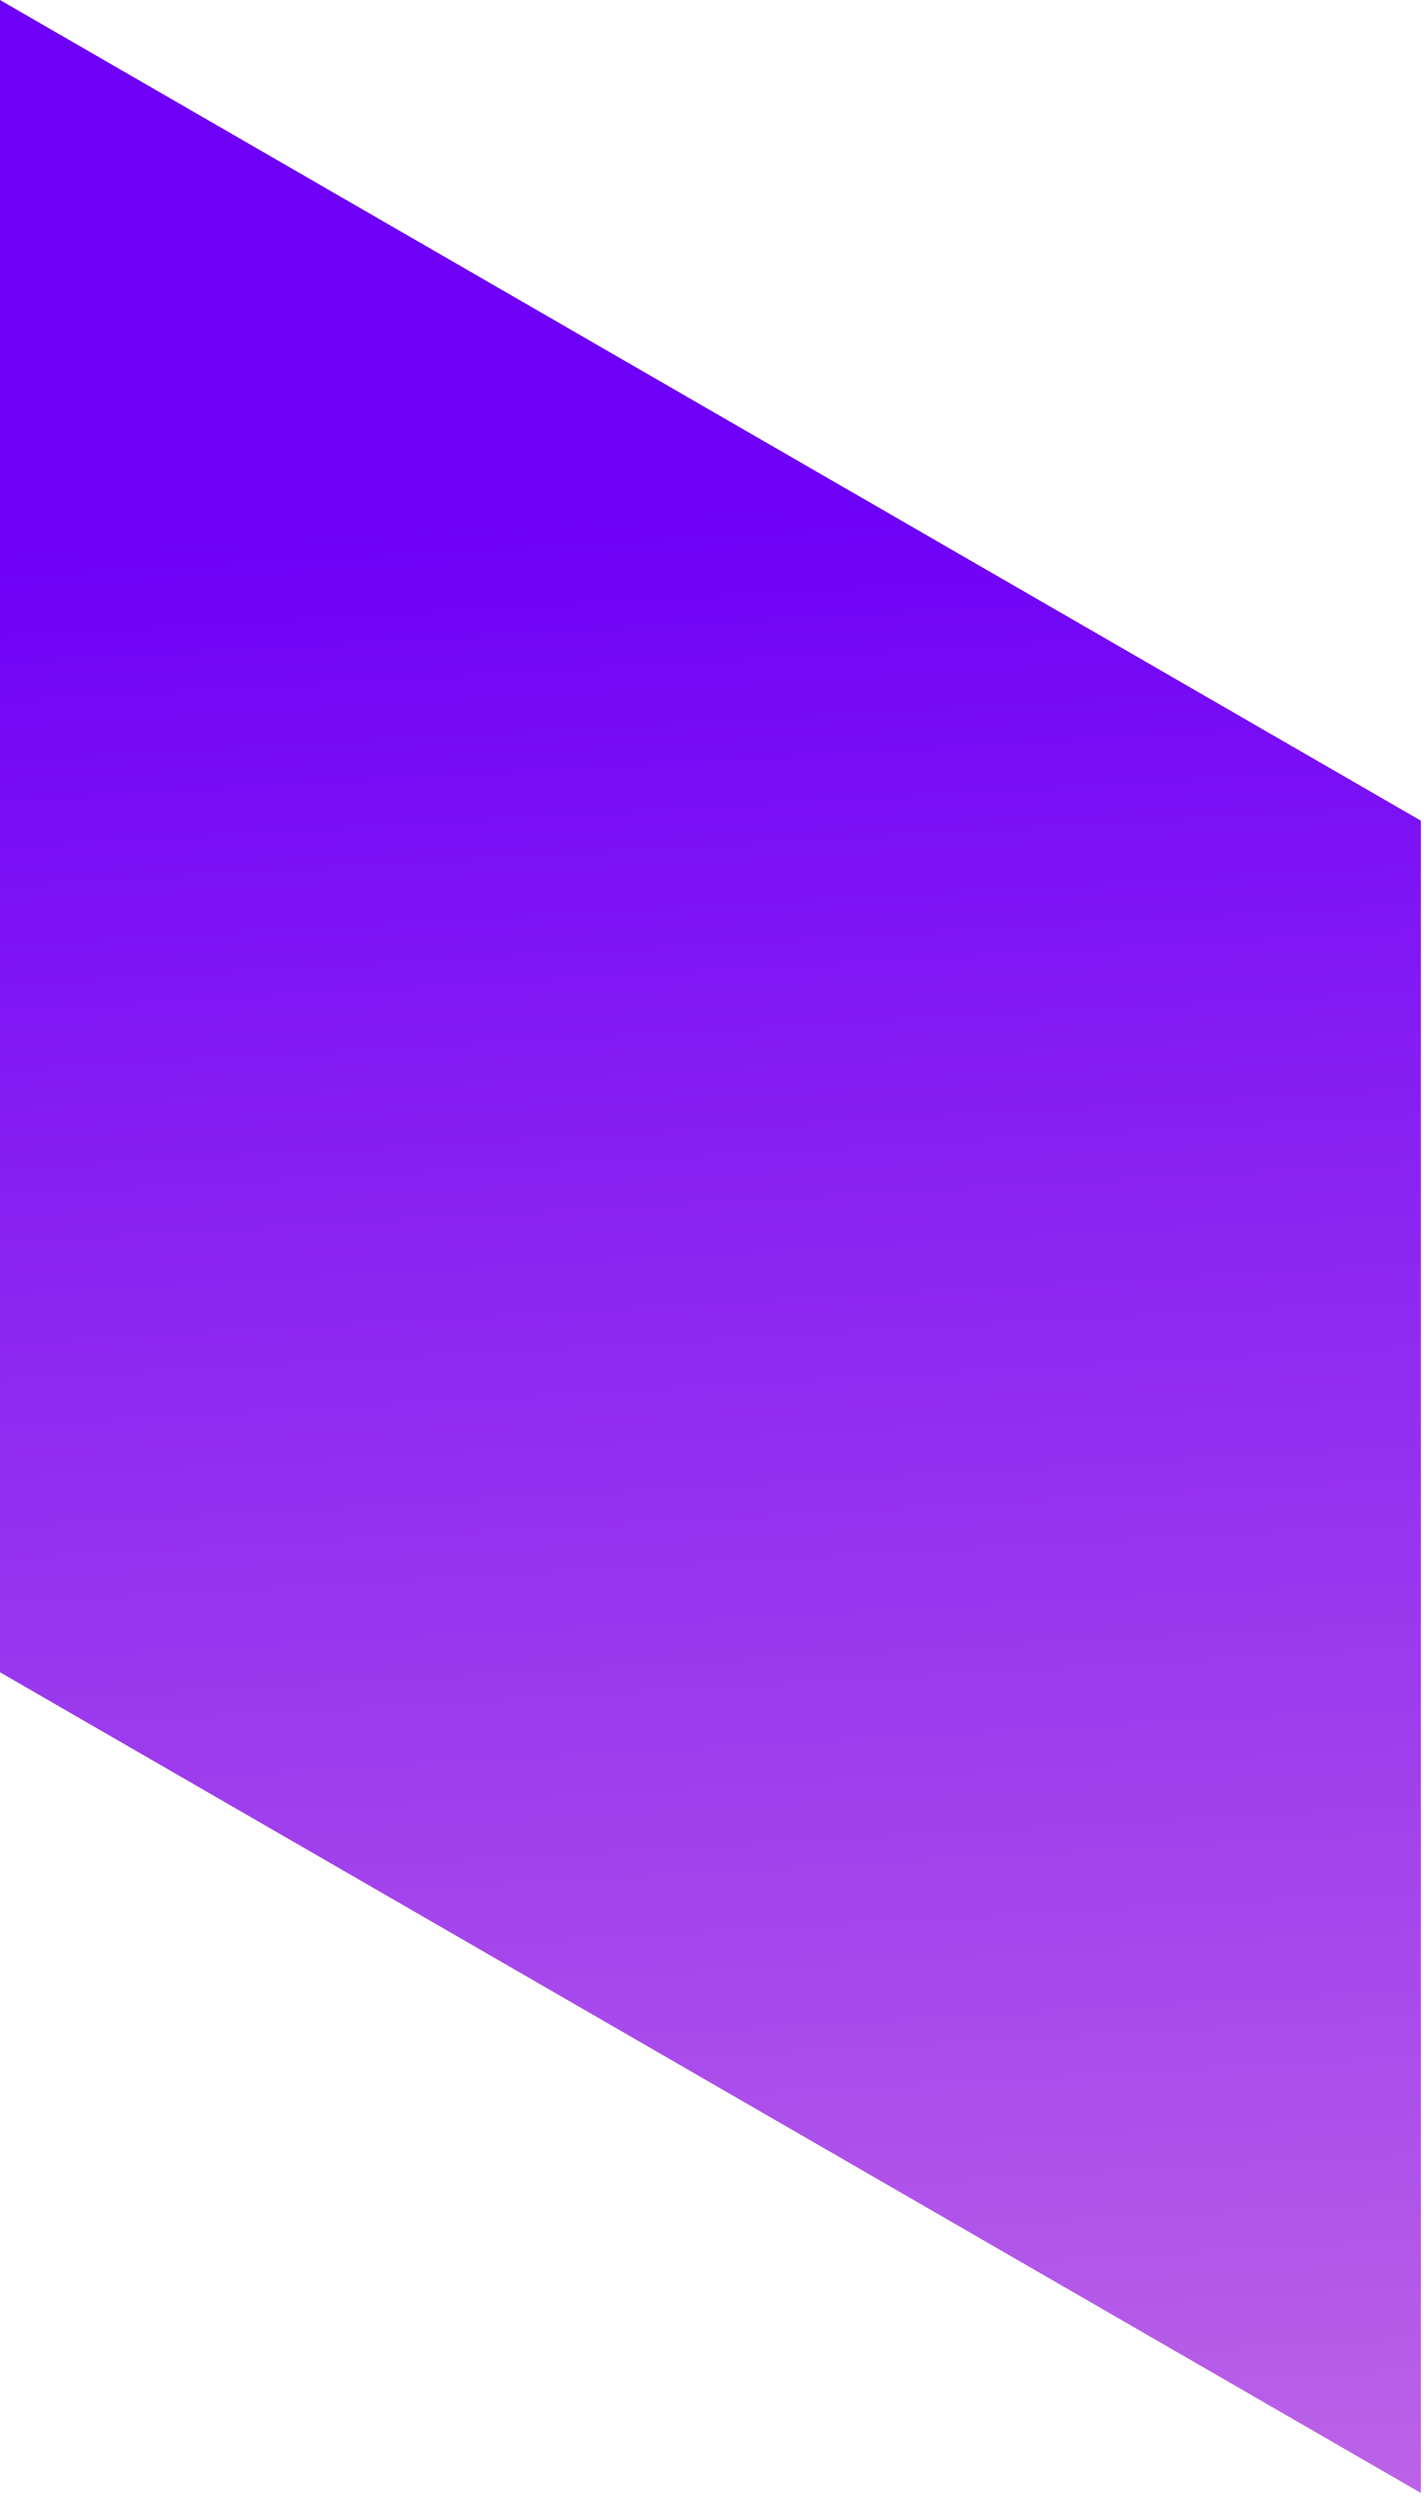 <?xml version="1.0" encoding="utf-8"?>
<svg xmlns="http://www.w3.org/2000/svg" fill="none" height="100%" overflow="visible" preserveAspectRatio="none" style="display: block;" viewBox="0 0 45 79" width="100%">
<path d="M44.902 78.78L0 52.845V0L44.902 25.934V78.78Z" fill="url(#paint0_linear_0_648)" id="Vector"/>
<defs>
<linearGradient gradientUnits="userSpaceOnUse" id="paint0_linear_0_648" x1="59.009" x2="54.998" y1="85.18" y2="14.172">
<stop stop-color="#C46EE5"/>
<stop offset="1" stop-color="#6E00F8"/>
</linearGradient>
</defs>
</svg>
